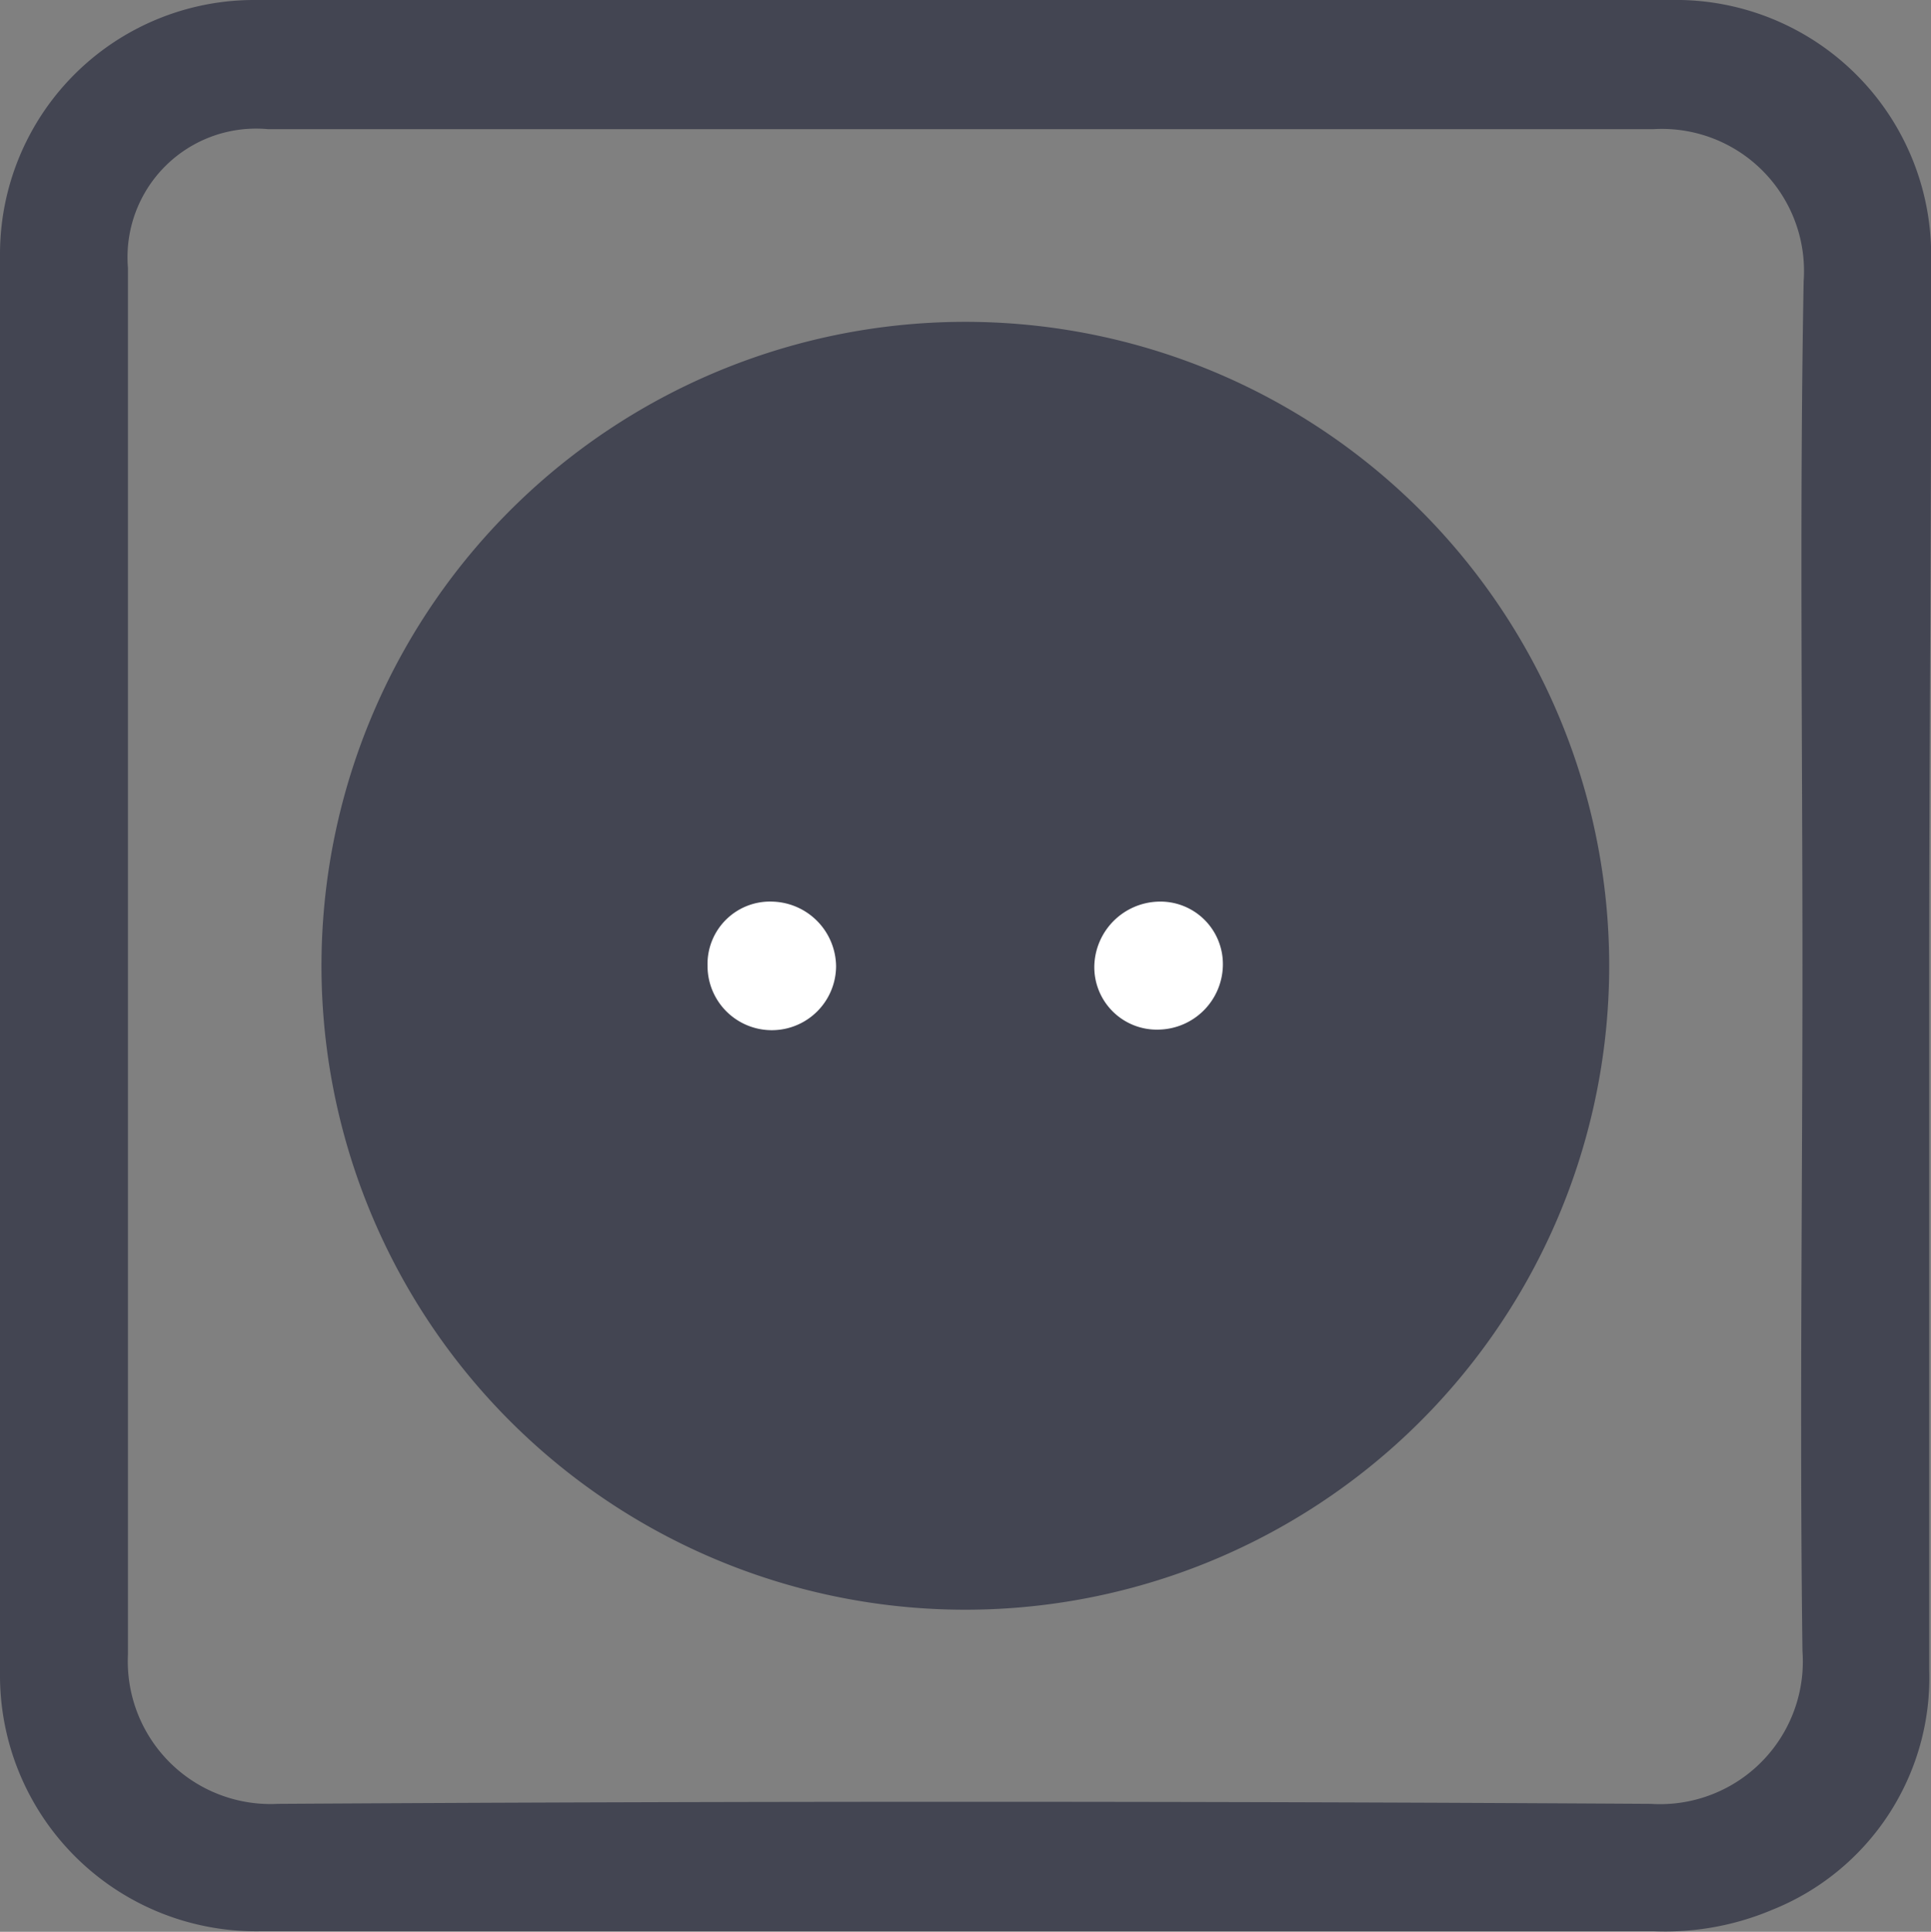 <?xml version="1.0" encoding="UTF-8"?> <svg xmlns="http://www.w3.org/2000/svg" viewBox="0 0 32.75 32.76"><rect x="0" y="0" width="32.75" height="32.76" fill="#808080" stroke="none"/><defs><style>.cls-1{fill:#434552;}.cls-2{fill:#fff;}</style></defs><g id="Calque_2" data-name="Calque 2"><g id="Calque_1-2" data-name="Calque 1"><path class="cls-1" d="M32.75,4.49A4.33,4.33,0,0,0,28.33,0h-24A4.31,4.31,0,0,0,0,4.32q0,12,0,24.06a4.34,4.34,0,0,0,4.42,4.37H28.05a4.65,4.65,0,0,0,2-.36,4.24,4.24,0,0,0,2.67-4.07c0-4,0-7.93,0-11.9S32.76,8.47,32.75,4.49ZM30.57,16.37c0,3.88-.05,7.75,0,11.63A2.42,2.42,0,0,1,28,30.59q-11.64-.07-23.29,0a2.42,2.42,0,0,1-2.54-2.53c0-7.84,0-15.68,0-23.52A2.18,2.18,0,0,1,4.54,2.19c7.83,0,15.67,0,23.51,0a2.41,2.41,0,0,1,2.54,2.58C30.52,8.63,30.57,12.5,30.57,16.37Z"></path><path class="cls-1" d="M16.59,5.46A10.92,10.92,0,1,0,27.29,16.6,10.92,10.92,0,0,0,16.59,5.46Z"></path><path class="cls-2" d="M19.64,15.29a1.12,1.12,0,0,0-1.08,1.08,1.06,1.06,0,0,0,1.1,1.09,1.11,1.11,0,0,0,1.08-1.08A1.06,1.06,0,0,0,19.64,15.29Z"></path><path class="cls-2" d="M13.11,15.29A1.06,1.06,0,0,0,12,16.38a1.09,1.09,0,0,0,2.18,0A1.11,1.11,0,0,0,13.11,15.29Z"></path></g></g></svg> 